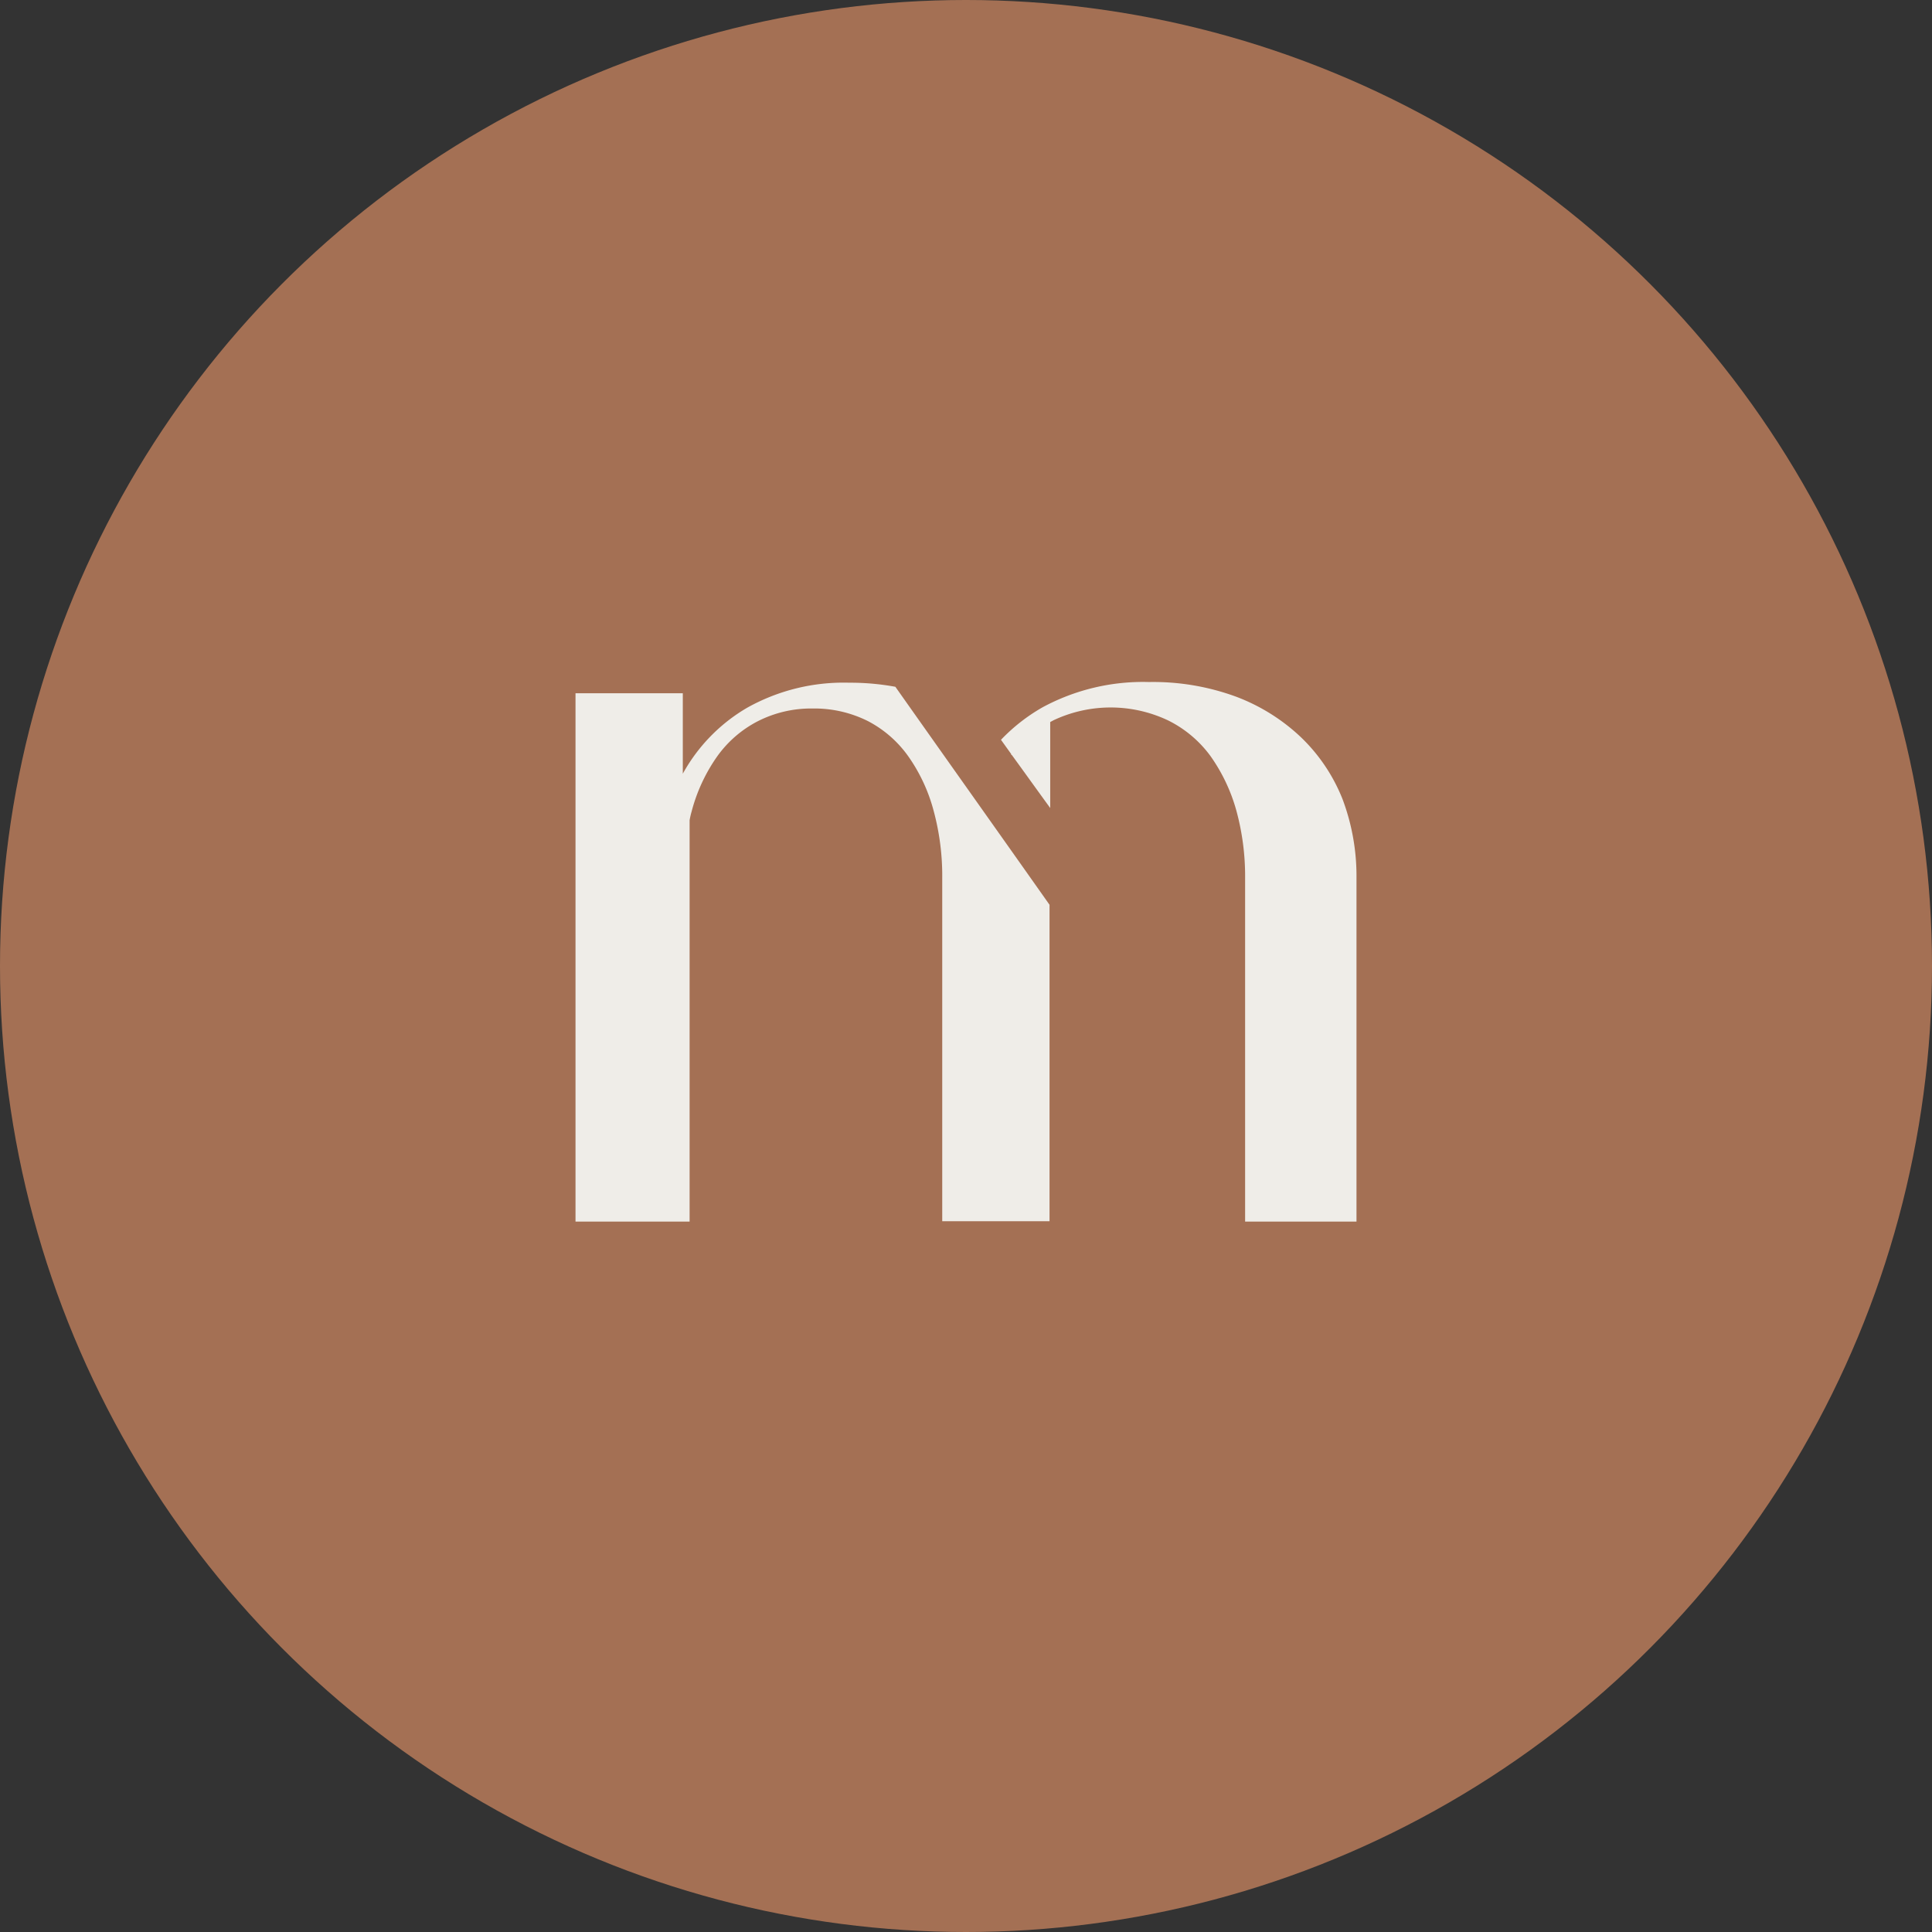 <svg id="Munai_logografas" data-name="Munai logografas" xmlns="http://www.w3.org/2000/svg" viewBox="0 0 136 136">
  <rect x="0" y="0" width="136" height="136" fill="#333333" stroke="none"/>
  <circle id="Ellipse_56" data-name="Ellipse 56" cx="68" cy="68" r="68" fill="#a47054"/>
  <g id="_Munai_LOGO_4_1" transform="translate(40.512 48.01)">
    <path id="Path_84" data-name="Path 84" d="M33.368,15.832V38.109H25.815V13.944a17.526,17.526,0,0,0-.6-4.709,11.976,11.976,0,0,0-1.769-3.824A8.031,8.031,0,0,0,20.58,2.9a8.417,8.417,0,0,0-3.9-.884,8.262,8.262,0,0,0-3.872.908,8.031,8.031,0,0,0-2.868,2.51A12.007,12.007,0,0,0,8.175,9.259a5.826,5.826,0,0,0-.143.621V38.133H0V.941H7.553V6.606a12.182,12.182,0,0,1,4.518-4.637A13.9,13.9,0,0,1,19.265.2a17.69,17.69,0,0,1,3.251.287C26.125,5.6,29.759,10.717,33.368,15.832Z" transform="translate(0 -0.152)" fill="#efede8"/>
    <path id="Path_85" data-name="Path 85" d="M0,3.3v0Z" transform="translate(0 -2.511)" fill="#efede8"/>
    <path id="Path_86" data-name="Path 86" d="M150.326,13.744V37.981h-7.84V13.744a17.517,17.517,0,0,0-.621-4.709,12.323,12.323,0,0,0-1.817-3.824A8.207,8.207,0,0,0,137.06,2.7a9.437,9.437,0,0,0-8.079,0c-.072.048-.143.072-.215.12V8.868c-.908-1.243-1.793-2.486-2.7-3.729-.024-.024-.048-.048-.048-.072l-.717-1a12.771,12.771,0,0,1,2.94-2.295A14.871,14.871,0,0,1,135.721,0a16.936,16.936,0,0,1,6.119,1.028A13.6,13.6,0,0,1,146.43,3.9a12.343,12.343,0,0,1,2.916,4.35A15.375,15.375,0,0,1,150.326,13.744Z" transform="translate(-95.35)" fill="#efede8"/>
    <path id="Path_87" data-name="Path 87" d="M128.272,21.272h0L128.2,21.2h0Q128.236,21.2,128.272,21.272Z" transform="translate(-97.557 -16.133)" fill="#efede8"/>
    <path id="Path_88" data-name="Path 88" d="M128.272,21.272h0L128.2,21.2h0Q128.236,21.2,128.272,21.272Z" transform="translate(-97.557 -16.133)" fill="#efede8"/>
  </g>
</svg>
